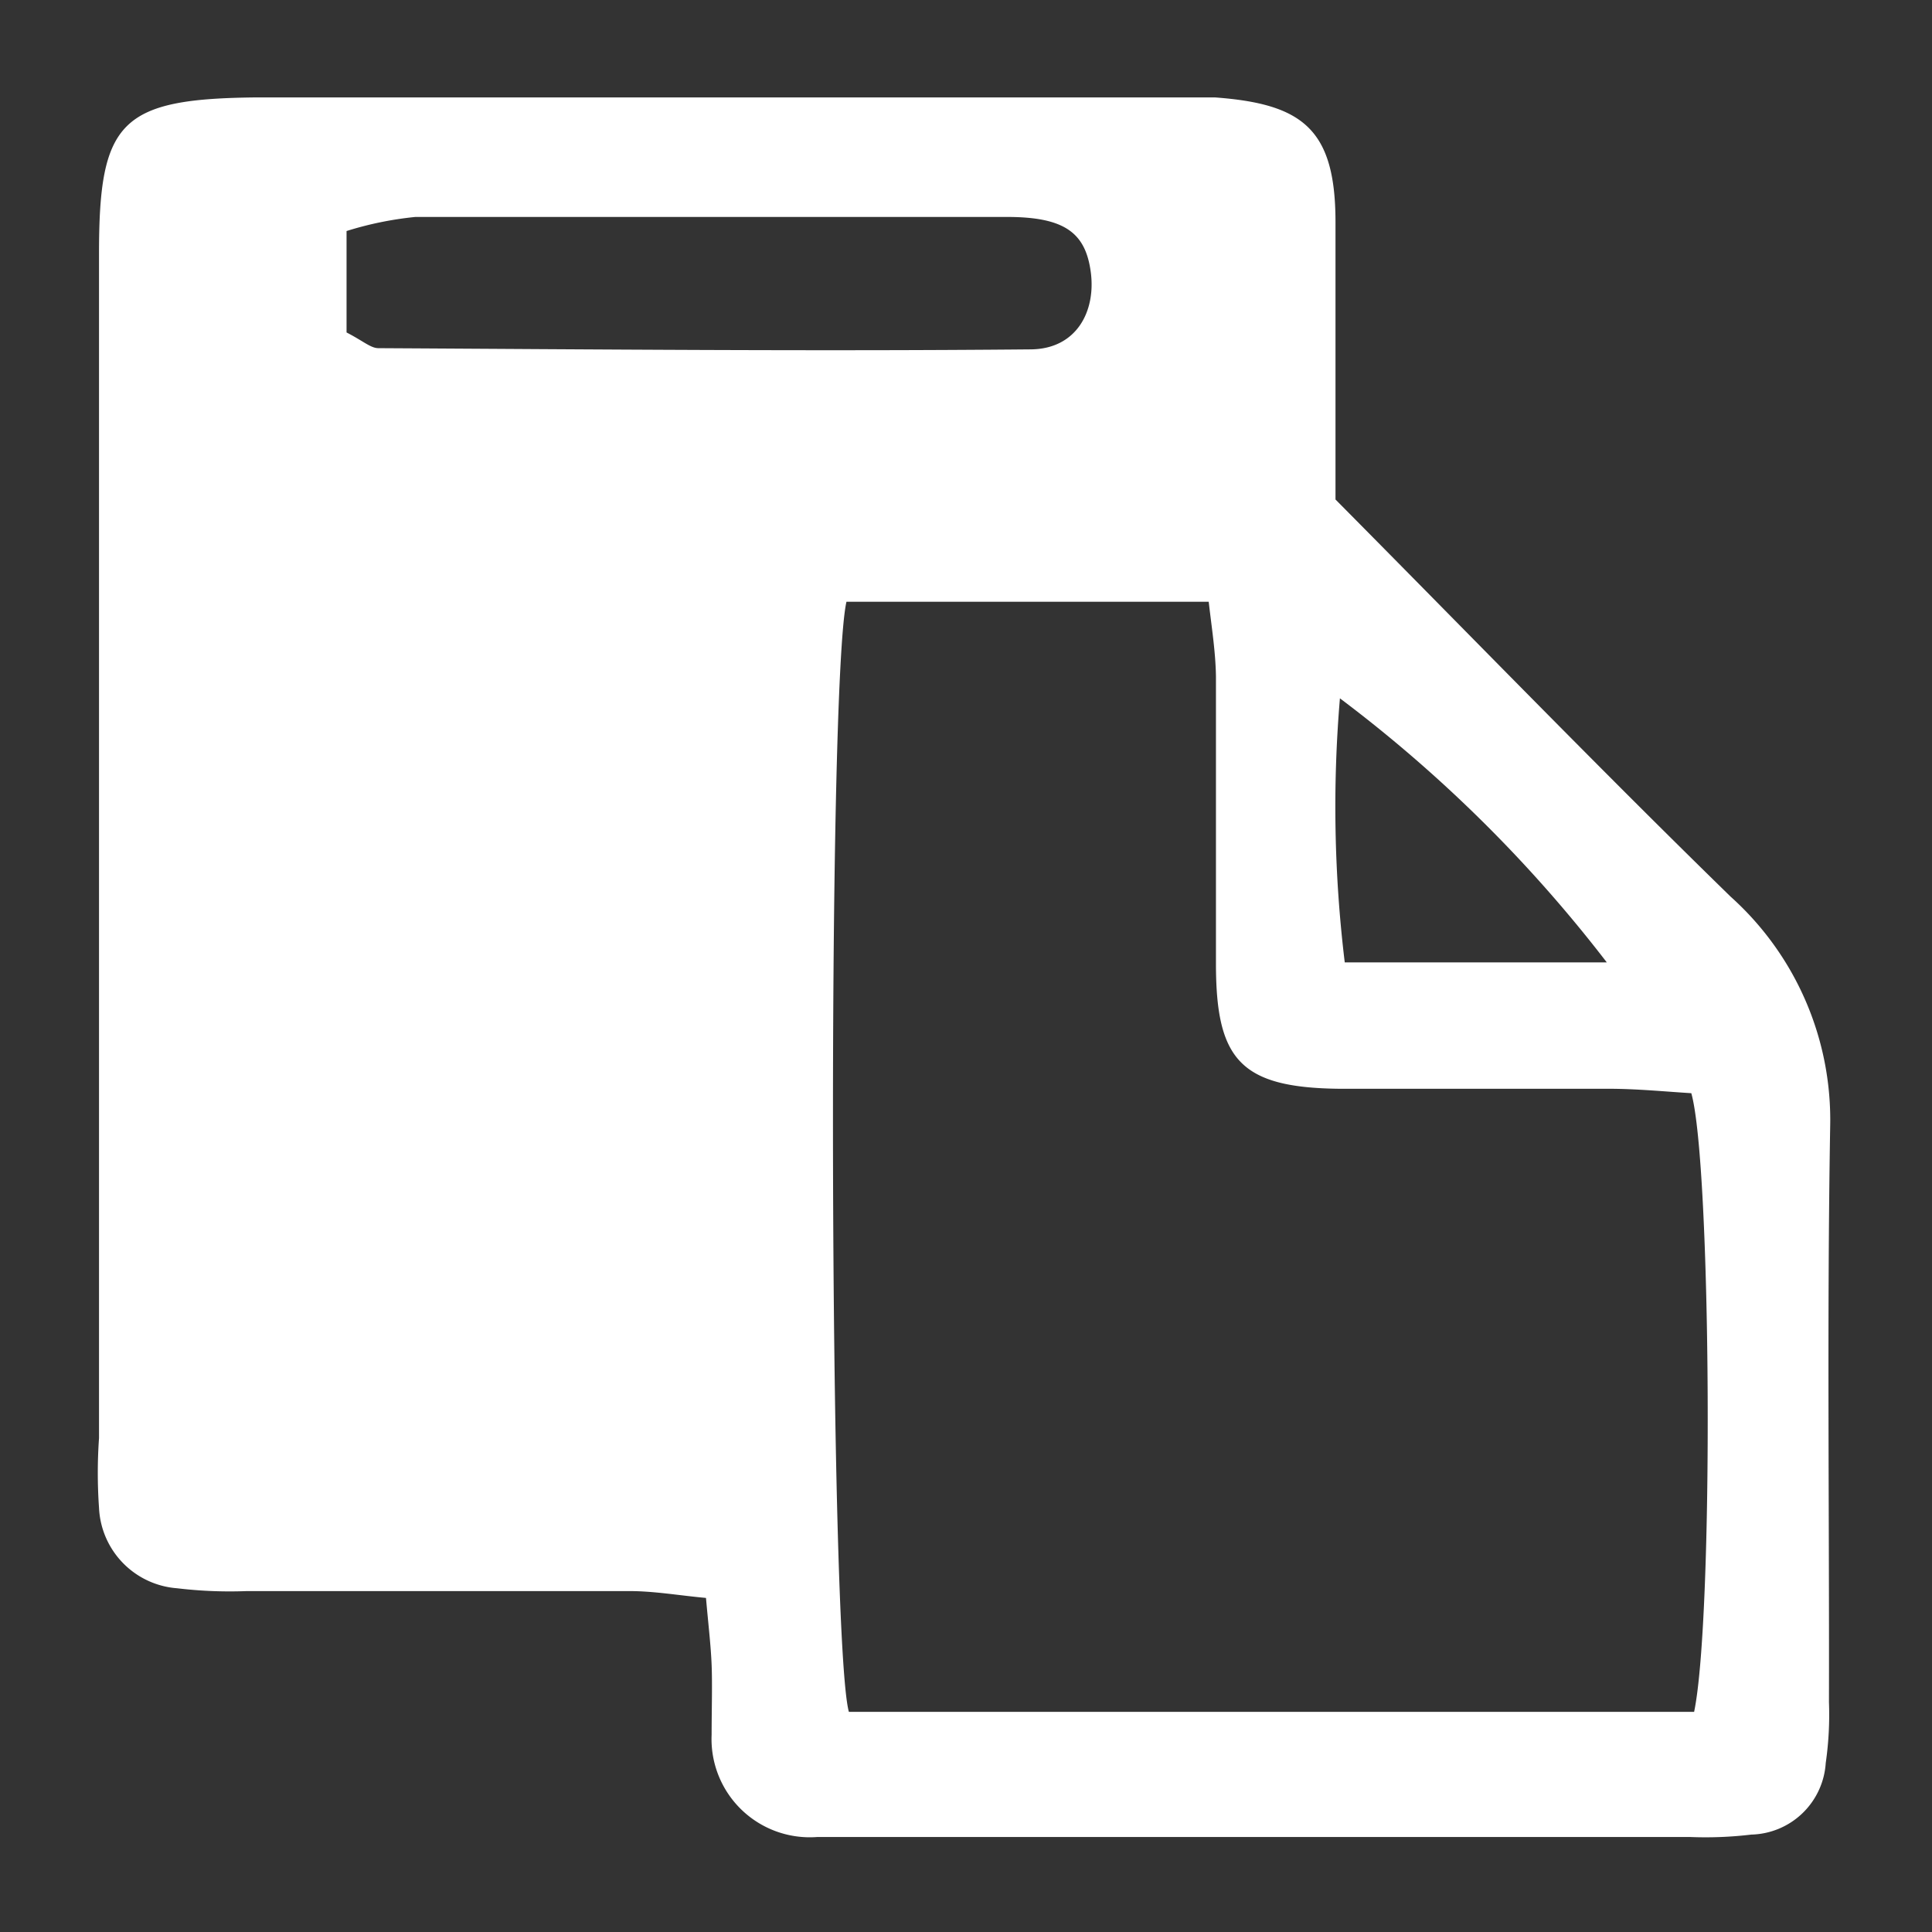 <svg id="Layer_2" data-name="Layer 2" xmlns="http://www.w3.org/2000/svg" viewBox="0 0 48 48"><rect x="0" y="0" width="48" height="48" fill="#333333" stroke="none"/><defs><style>.cls-1{fill:#fff;}</style></defs><path class="cls-1" d="M45.47,28A7.45,7.45,0,0,0,43,22.28c-3.25-3.17-6.41-6.43-9.82-9.87,0-2.28,0-4.58,0-6.89s-.81-2.94-3-3.1c-.29,0-.57,0-.86,0q-11.47,0-22.93,0C3,2.45,2.46,3,2.46,6.29q0,14.73,0,29.44a12.41,12.41,0,0,0,0,1.73,2.1,2.1,0,0,0,1.94,2,11,11,0,0,0,1.73.07h9.51c.62,0,1.24.11,1.9.17.06.68.12,1.17.14,1.66s0,1.16,0,1.74a2.44,2.44,0,0,0,2.62,2.54H42a9.54,9.54,0,0,0,1.51-.06,1.9,1.9,0,0,0,1.85-1.78,8.4,8.4,0,0,0,.08-1.51C45.45,37.56,45.39,32.8,45.47,28ZM33.29,17.35a34.46,34.46,0,0,1,6.63,6.56H33.41A32.08,32.08,0,0,1,33.29,17.35ZM9.4,8.65c-.19,0-.38-.18-.79-.39V5.74a8.53,8.53,0,0,1,1.71-.35q7.35,0,14.7,0c1.44,0,1.95.4,2.08,1.37s-.35,1.91-1.49,1.92C20.21,8.73,14.8,8.68,9.4,8.65ZM42.09,42.53h-21c-.49-1.77-.54-25.47-.06-27.58h9c.07.62.17,1.23.18,1.85,0,2.38,0,4.76,0,7.14s.6,3.08,3.05,3.11c2.23,0,4.47,0,6.7,0,.71,0,1.41.07,2.06.11C42.52,28.93,42.58,40.18,42.09,42.53Z"/></svg>